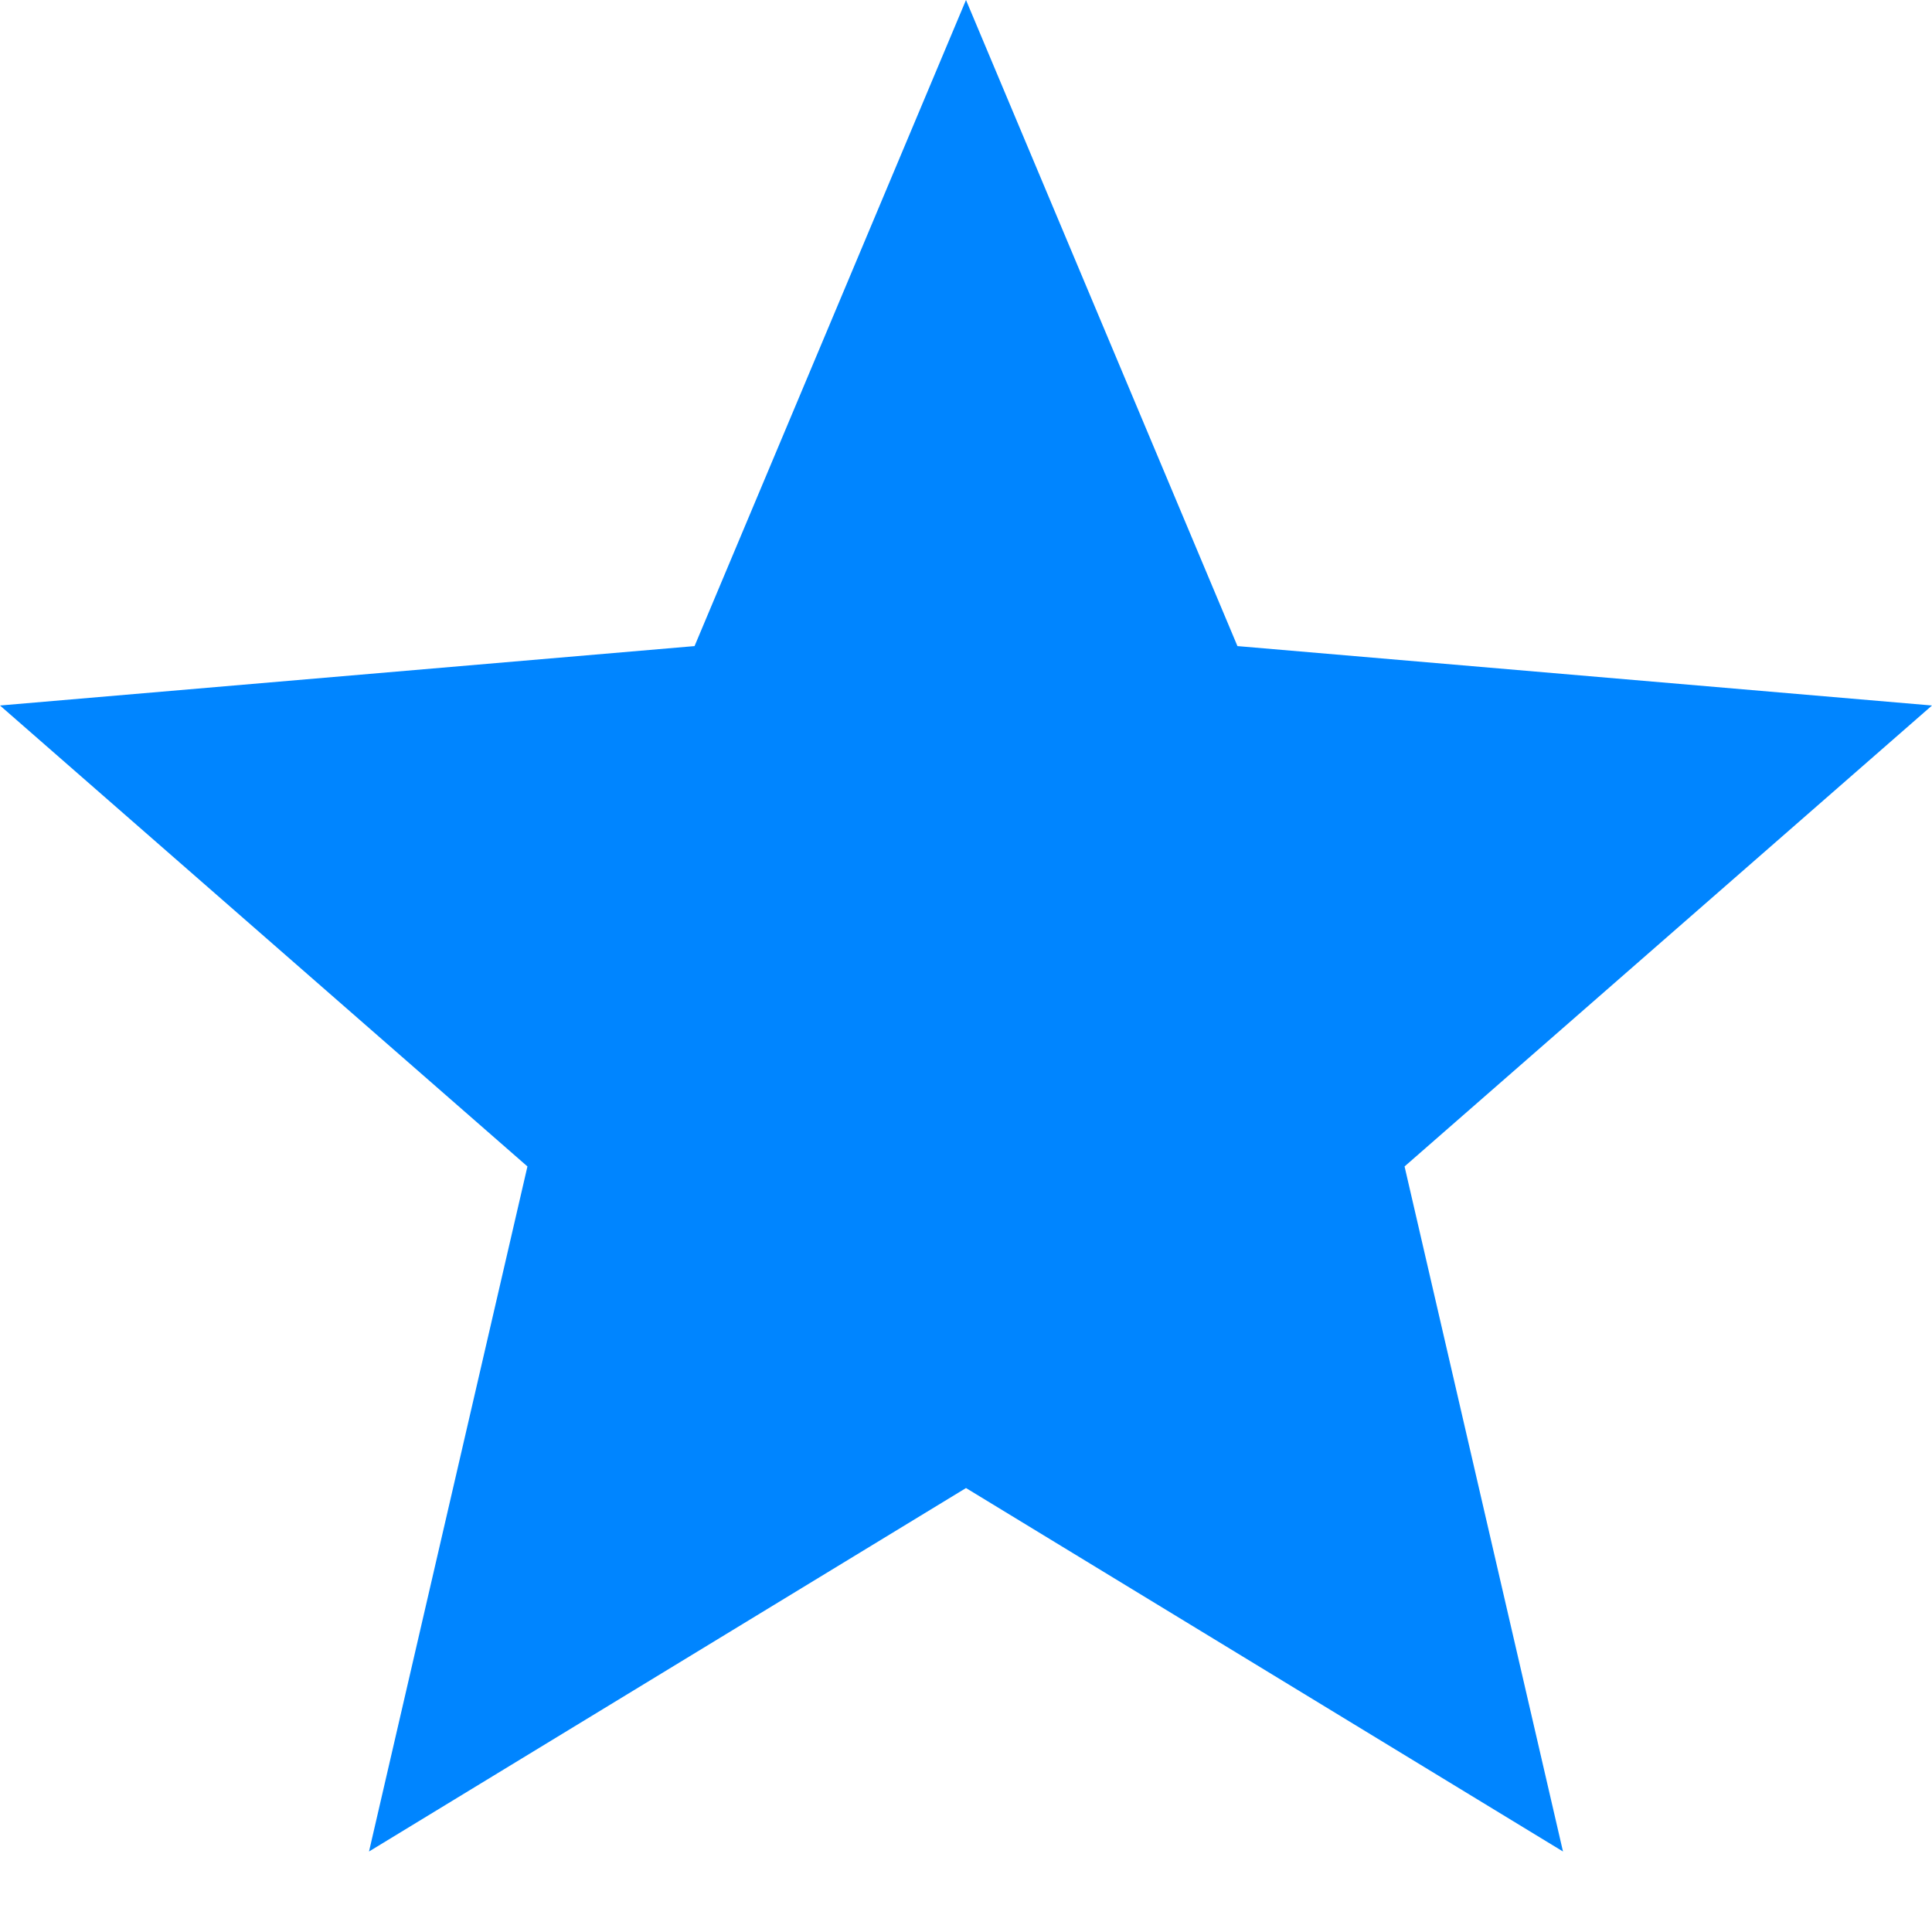 <svg width="24" height="24" viewBox="0 0 24 24" fill="none" xmlns="http://www.w3.org/2000/svg">
<g id="Star" clip-path="url(#clip0_10780_2496)">
<path id="Vector" d="M12 18.485L19.416 23L17.448 14.49L24 8.764L15.372 8.026L12 0L8.628 8.026L0 8.764L6.552 14.49L4.584 23L12 18.485Z" fill="#0085FF"/>
</g>
<defs>
<clipPath id="clip0_10780_2496">
<rect width="24" height="24" fill="white"/>
</clipPath>
</defs>
</svg>
